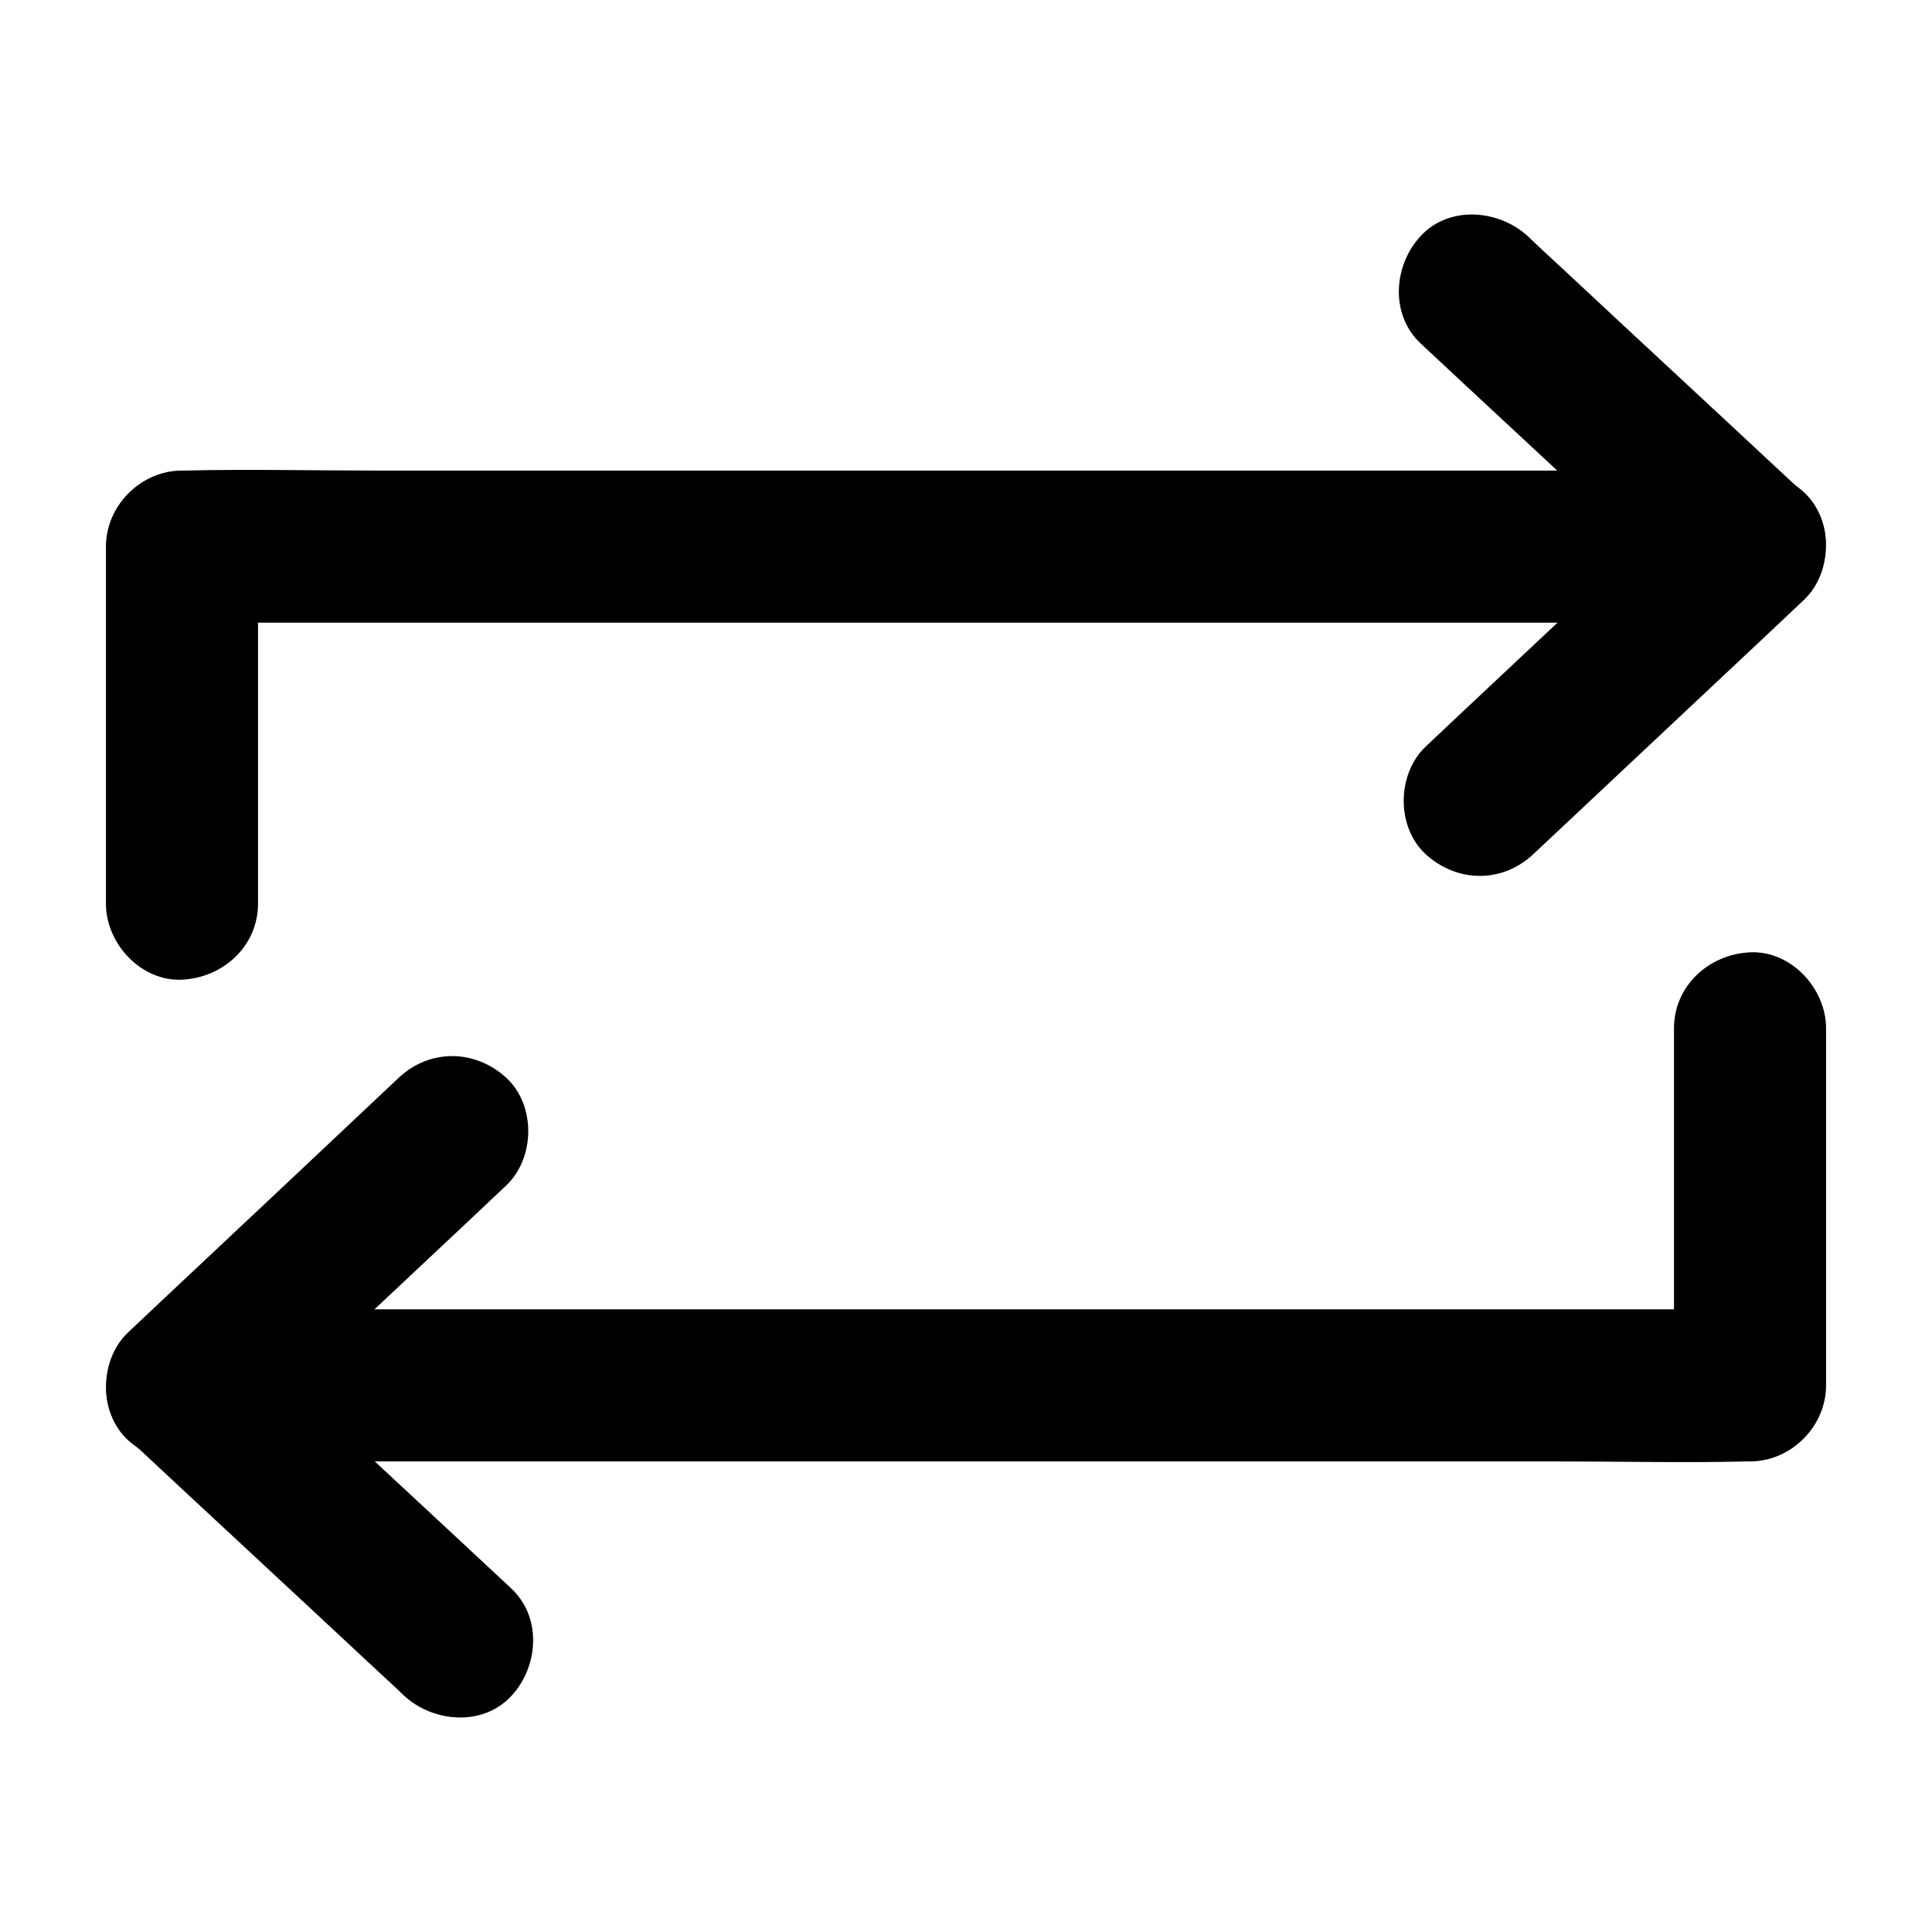 <?xml version="1.0" encoding="UTF-8"?>
<!-- The Best Svg Icon site in the world: iconSvg.co, Visit us! https://iconsvg.co -->
<svg fill="#000000" width="800px" height="800px" version="1.1" viewBox="144 144 512 512" xmlns="http://www.w3.org/2000/svg">
 <g>
  <path d="m520.51 235.05c21.262 19.852 42.621 39.598 63.883 59.449 3.023 2.82 6.144 5.644 9.168 8.566 4.734-11.488 9.473-22.973 14.207-34.359h-41.414-98.949-120.21-103.58c-16.828 0-33.754-0.402-50.684 0h-0.707c-10.883 0-20.152 9.27-20.152 20.152v82.926 11.688c0 10.578 9.27 20.656 20.152 20.152 10.883-0.504 20.152-8.867 20.152-20.152v-82.926-11.688l-20.152 20.152h41.414 98.949 120.21 103.58c16.828 0 33.855 0.605 50.684 0h0.707c16.93 0 27.207-22.371 14.207-34.359-21.262-19.852-42.621-39.598-63.883-59.449-3.023-2.82-6.144-5.644-9.168-8.566-7.758-7.152-20.957-8.262-28.516 0-7.051 7.656-8.16 20.656 0.102 28.414z"/>
  <path d="m593.56 274.45c-20.957 19.648-41.816 39.297-62.773 58.945-3.023 2.82-5.945 5.644-8.969 8.465-7.656 7.254-7.859 21.262 0 28.516 8.262 7.559 20.254 7.758 28.516 0 20.957-19.648 41.816-39.297 62.773-58.945 3.023-2.82 5.945-5.644 8.969-8.465 7.656-7.254 7.859-21.262 0-28.516-8.262-7.559-20.254-7.758-28.516 0z"/>
  <path d="m279.49 564.95c-21.262-19.852-42.621-39.598-63.883-59.449-3.023-2.82-6.144-5.644-9.168-8.566-4.734 11.488-9.473 22.973-14.207 34.359h41.414 98.949 120.21 103.58c16.828 0 33.754 0.402 50.684 0h0.707c10.883 0 20.152-9.27 20.152-20.152v-82.926-11.688c0-10.578-9.27-20.656-20.152-20.152-10.883 0.504-20.152 8.867-20.152 20.152v82.926 11.688l20.152-20.152h-41.414-98.949-120.21-103.58c-16.828 0-33.855-0.605-50.684 0h-0.707c-16.93 0-27.207 22.371-14.207 34.359 21.262 19.852 42.621 39.598 63.883 59.449 3.023 2.82 6.144 5.644 9.168 8.566 7.758 7.152 20.957 8.262 28.516 0 7.051-7.656 8.16-20.656-0.102-28.414z"/>
  <path d="m206.43 525.55c20.957-19.648 41.816-39.297 62.773-58.945 3.023-2.82 5.945-5.644 8.969-8.465 7.656-7.254 7.859-21.262 0-28.516-8.262-7.559-20.254-7.758-28.516 0-20.957 19.75-41.816 39.398-62.773 59.047-3.023 2.82-5.945 5.644-8.969 8.465-7.656 7.254-7.859 21.262 0 28.516 8.266 7.457 20.254 7.656 28.516-0.102z"/>
 </g>
</svg>